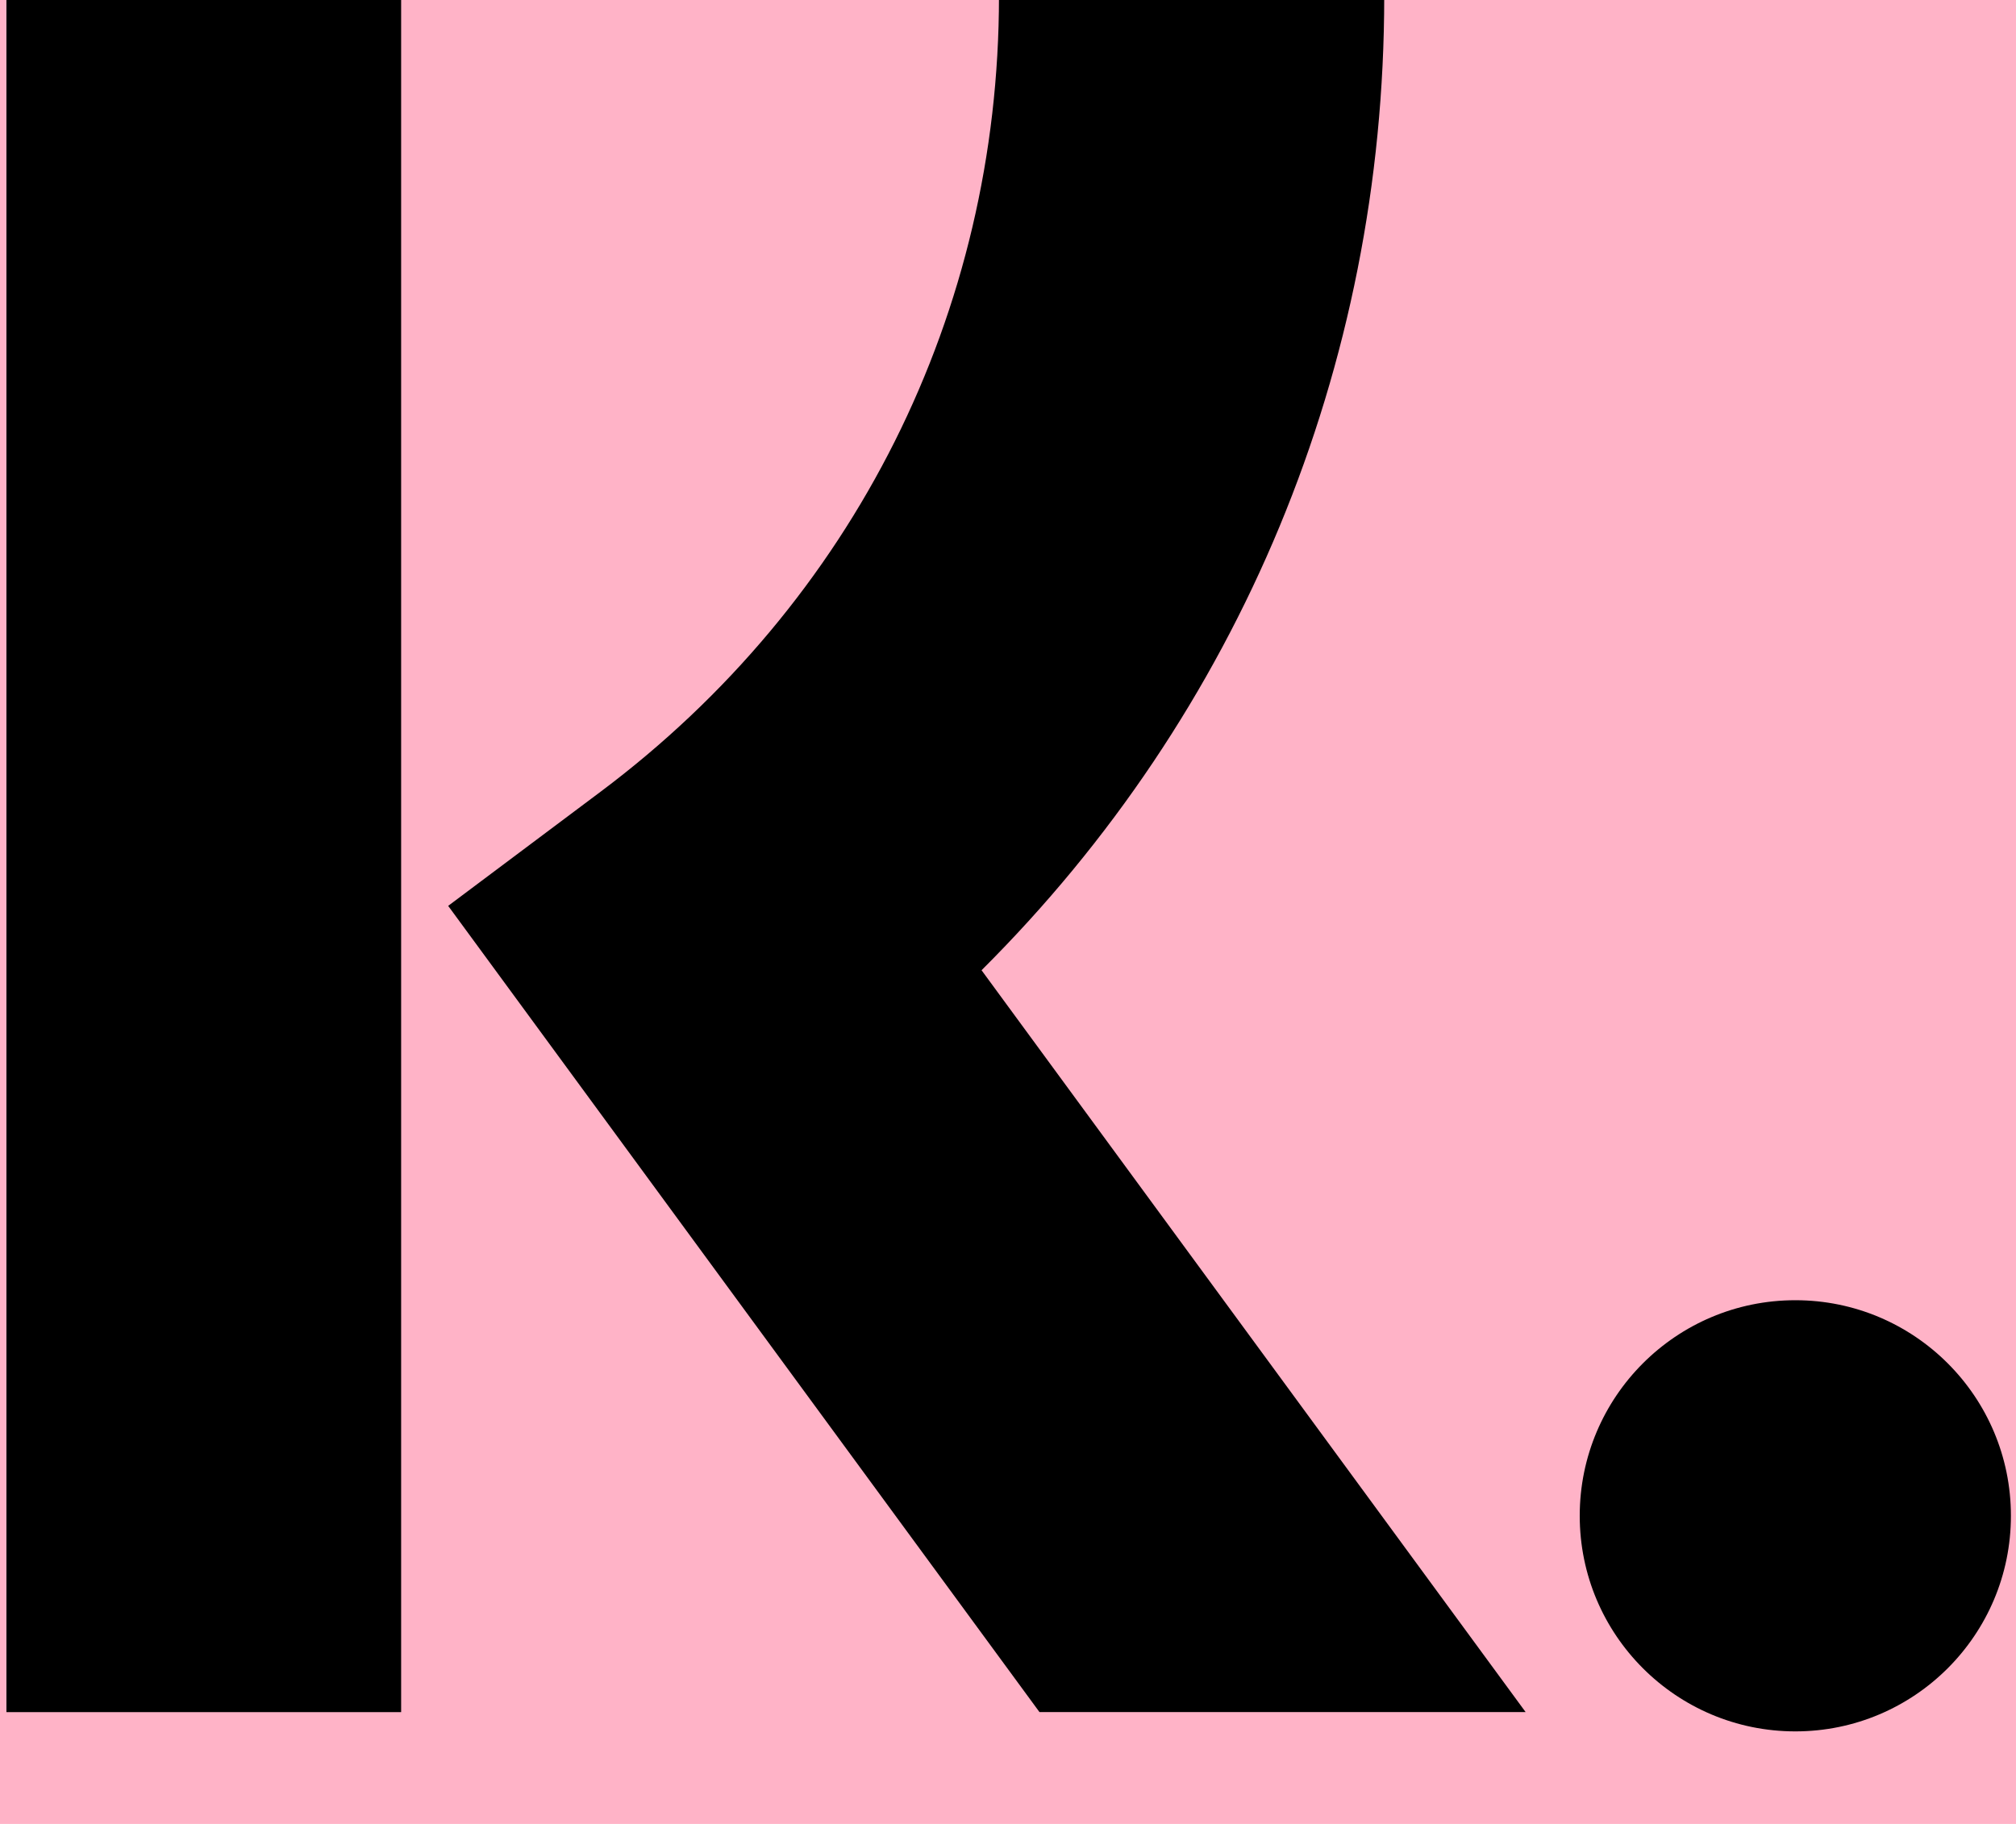<svg focusable="false" width="42px" height="38px" viewBox="0 0 42 38" version="1.1" xmlns="http://www.w3.org/2000/svg" xmlns:xlink="http://www.w3.org/1999/xlink">
    <g id="Klarna-K" stroke="none" stroke-width="1" fill="none" fill-rule="evenodd" transform="translate(-17, -17)">
      <polygon id="BG" fill="#FFB3C7" points="0 70 70 70 70 0 0 0"></polygon>
      <path d="M54.403,44.089 C56.883,44.089 58.894,46.1 58.894,48.58 C58.894,51.061 56.883,53.072 54.403,53.072 C51.922,53.072 49.911,51.061 49.911,48.58 C49.911,46.1 51.922,44.089 54.403,44.089 Z M45.838,16.928 C45.838,24.666 42.822,31.864 37.449,37.214 L37.449,37.214 L48.784,52.67 L38.656,52.67 L26.337,35.873 L29.516,33.492 C34.788,29.542 37.812,23.506 37.812,16.928 L37.812,16.928 Z M25.357,16.929 L25.357,52.671 L17.134,52.671 L17.134,16.929 L25.357,16.929 Z" id="K" fill="#000000"></path>
    </g>
  </svg>
